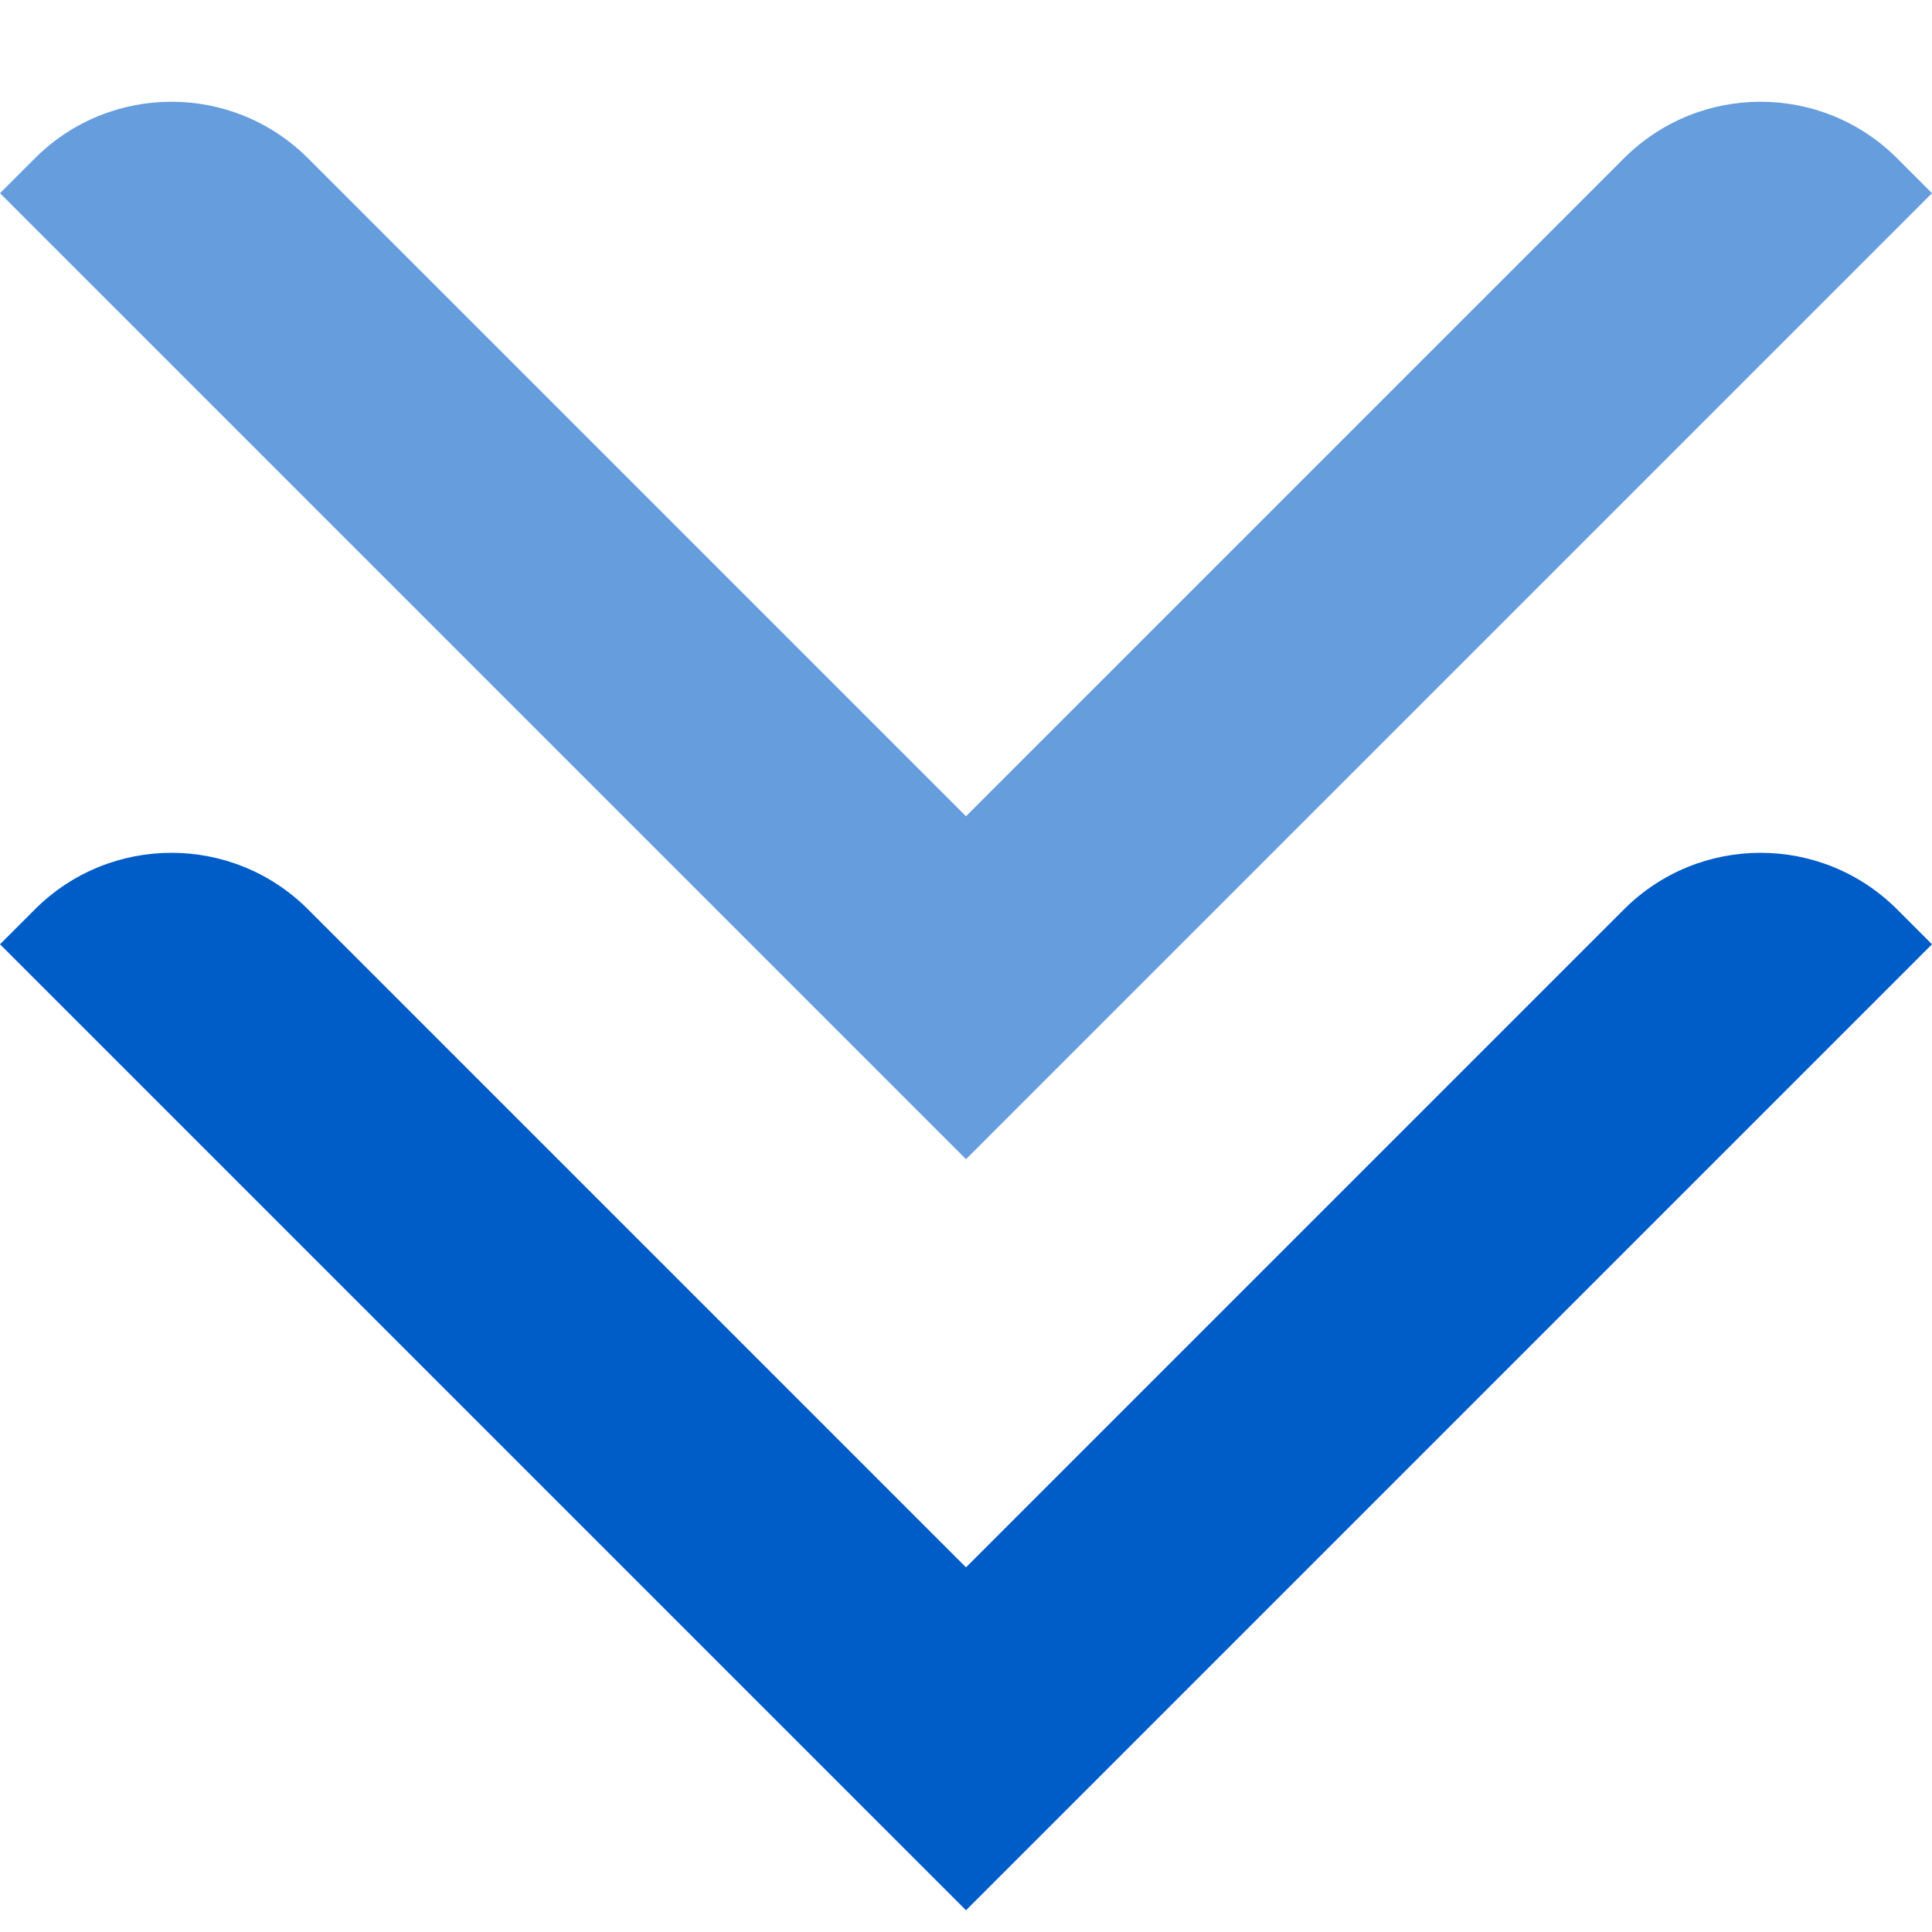 <svg width="20" height="20" viewBox="0 0 20 20" fill="none" xmlns="http://www.w3.org/2000/svg">
<g id="Arrow">
<path id="arrow_back_ios_new" opacity="0.6" d="M-4.37114e-07 2L10 12L20 2L19.639 1.639C18.858 0.858 17.592 0.858 16.811 1.639L10 8.45L3.189 1.639C2.408 0.858 1.142 0.858 0.361 1.639L-4.37114e-07 2Z" fill="#005CC7"/>
<path id="arrow_back_ios_new_2" d="M-4.37114e-07 9.775L10 19.775L20 9.775L19.639 9.414C18.858 8.633 17.592 8.633 16.811 9.414L10 16.225L3.189 9.414C2.408 8.633 1.142 8.633 0.361 9.414L-4.37114e-07 9.775Z" fill="#005CC7"/>
</g>
</svg>

